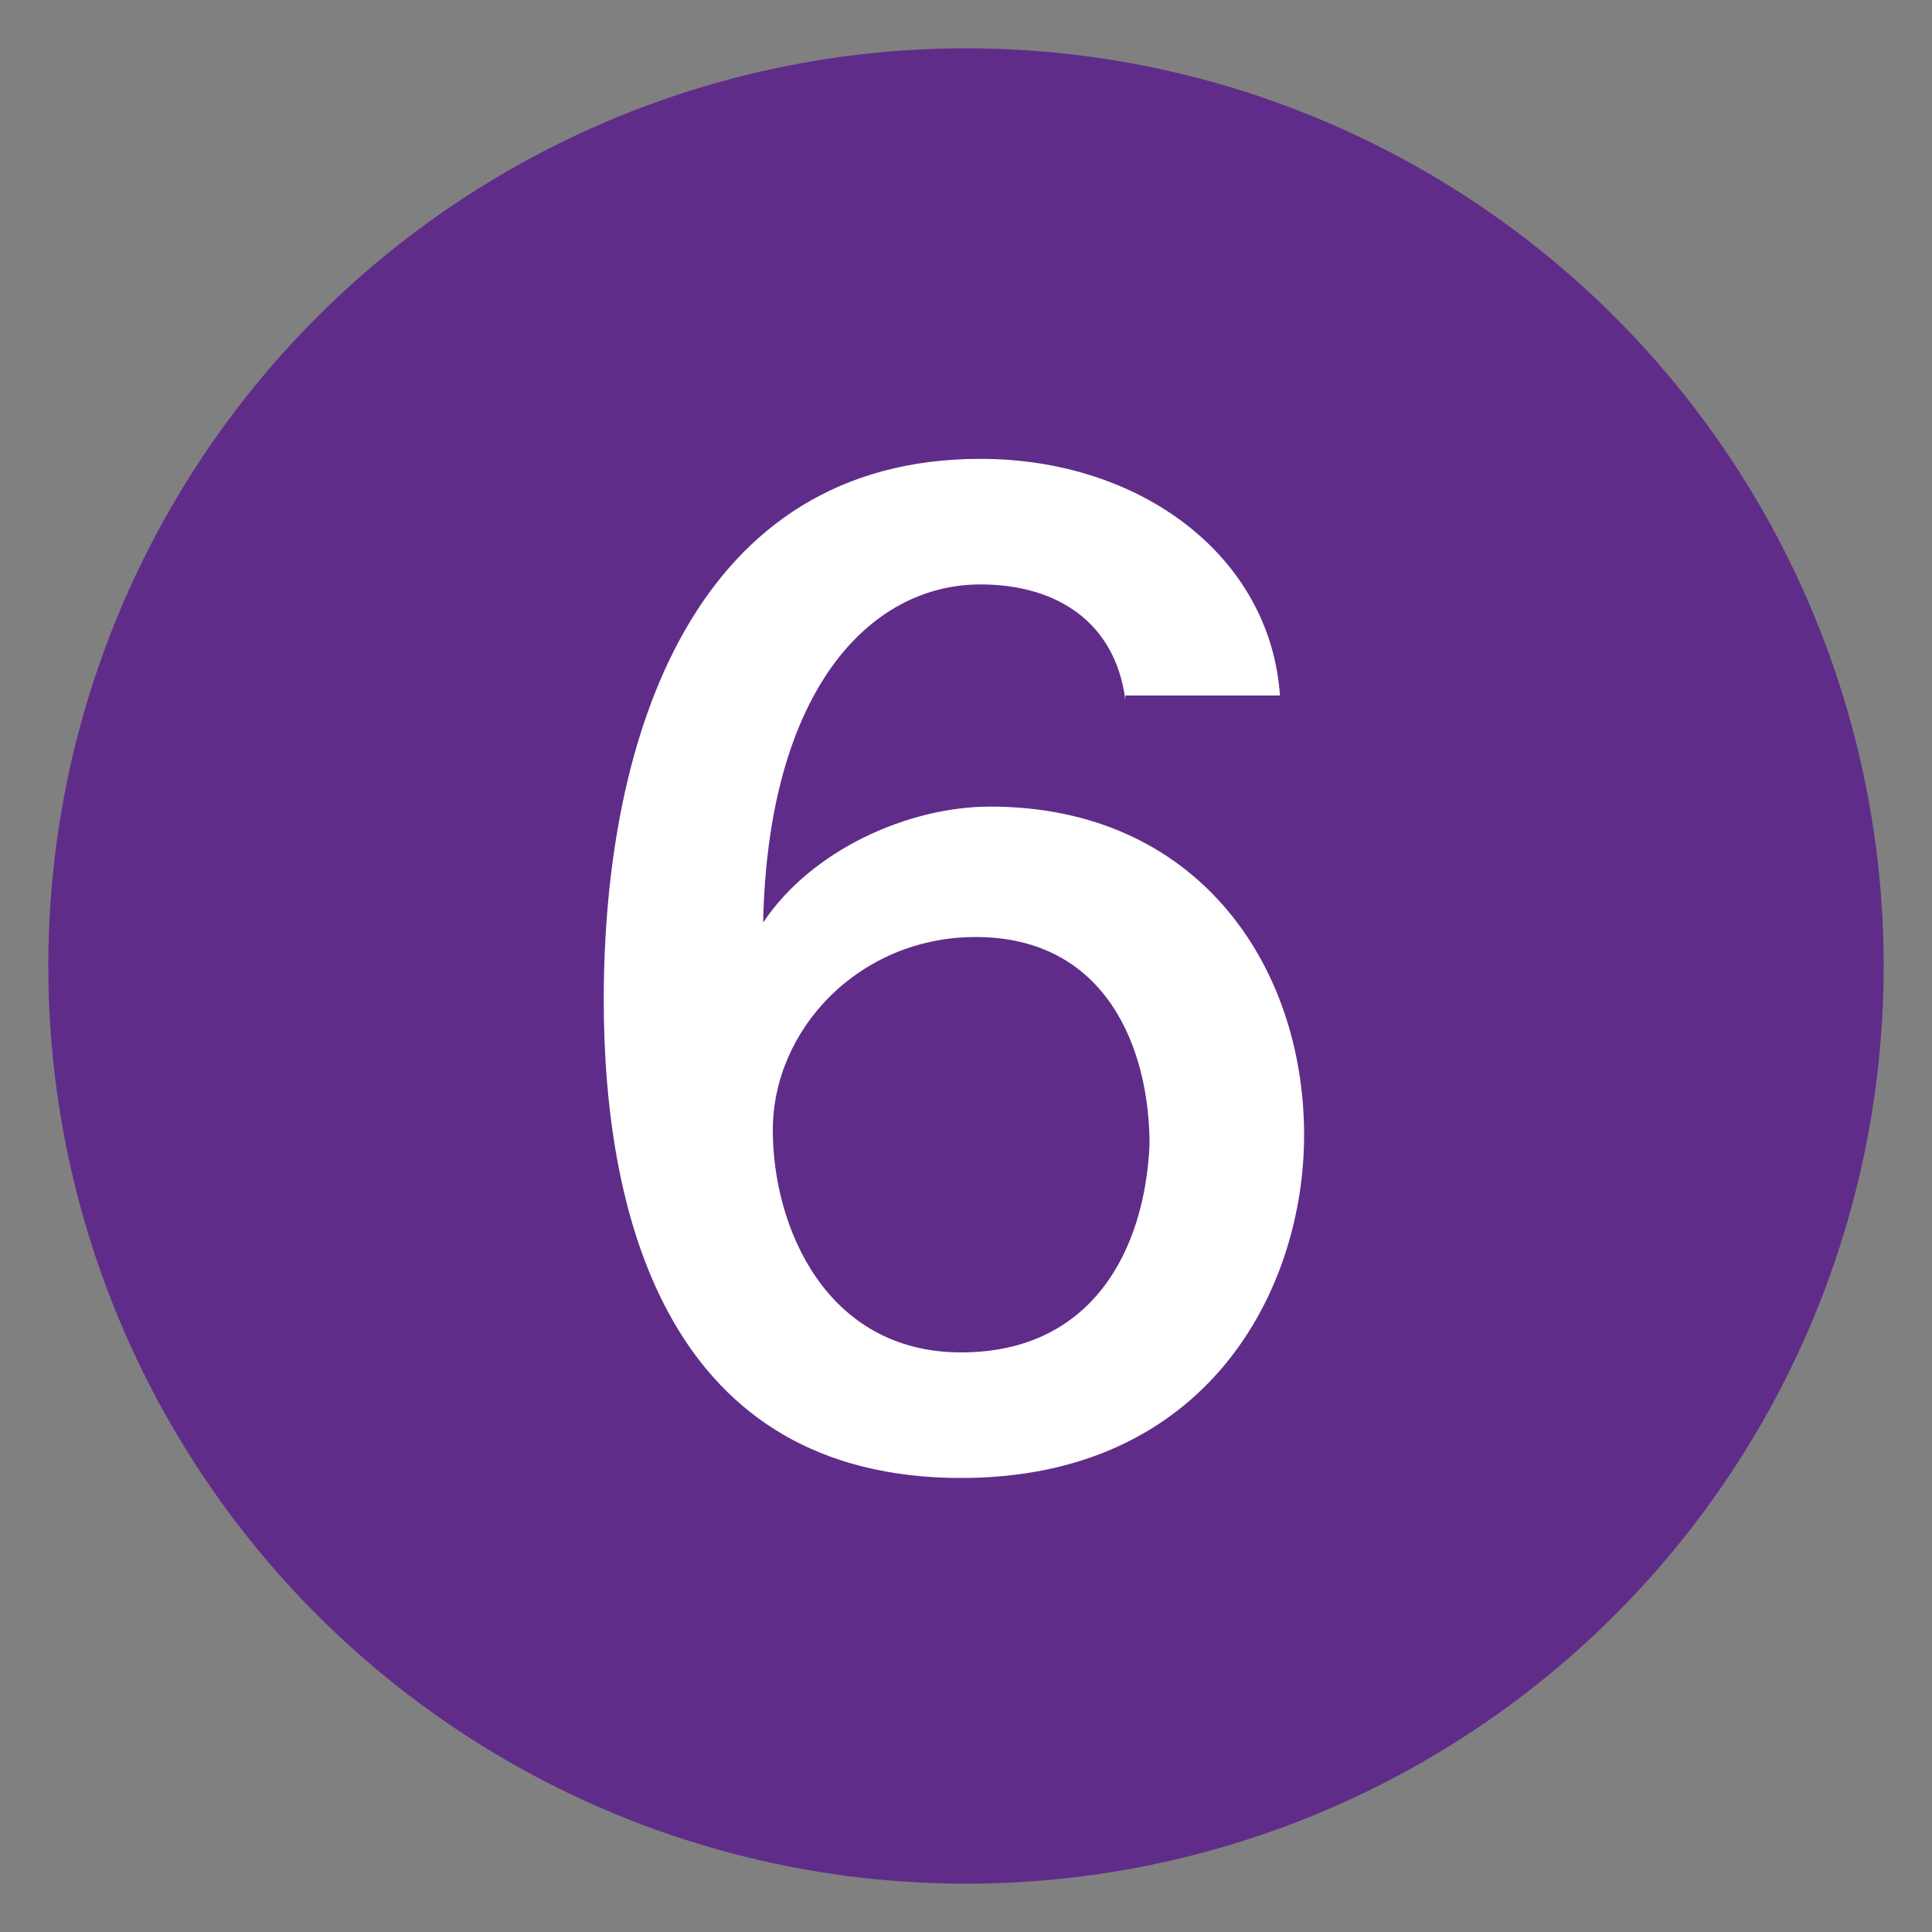 <?xml version="1.0" encoding="utf-8"?>
<svg version="1.1" id="06" xmlns="http://www.w3.org/2000/svg" xmlns:xlink="http://www.w3.org/1999/xlink" x="0px" y="0px"
	 viewBox="0 0 40 40" style="enable-background:new 0 0 40 40;" xml:space="preserve">
<rect x="0" y="0" width="40" height="40" fill="#808080" stroke="none"/>
<style type="text/css">
	.st0{fill:#602C89;stroke:#602C89;stroke-width:2;stroke-miterlimit:10;}
	.st1{fill:#FFFFFF;}
</style>
<g>
	<circle class="st0" cx="20" cy="20" r="18"/>
	<g>
		<path class="st1" d="M23.3,14.5c-0.2-1.6-1.4-2.4-3-2.4c-2.3,0-4.4,2.2-4.5,7c1-1.5,3-2.4,4.7-2.4c4.3,0,6.5,3.3,6.5,6.8
			c0,3.2-2,7.1-7.1,7.1c-6,0-7.4-5.3-7.4-9.9c0-5.5,1.9-11.2,7.8-11.2c3.3,0,6,2,6.2,4.9H23.3z M16,23.4c0,2,1.1,4.6,3.9,4.6
			c2.7,0,3.8-2.1,3.9-4.3c0-2-0.9-4.3-3.6-4.3C17.8,19.4,16,21.3,16,23.4z"/>
	</g>
</g>
</svg>

